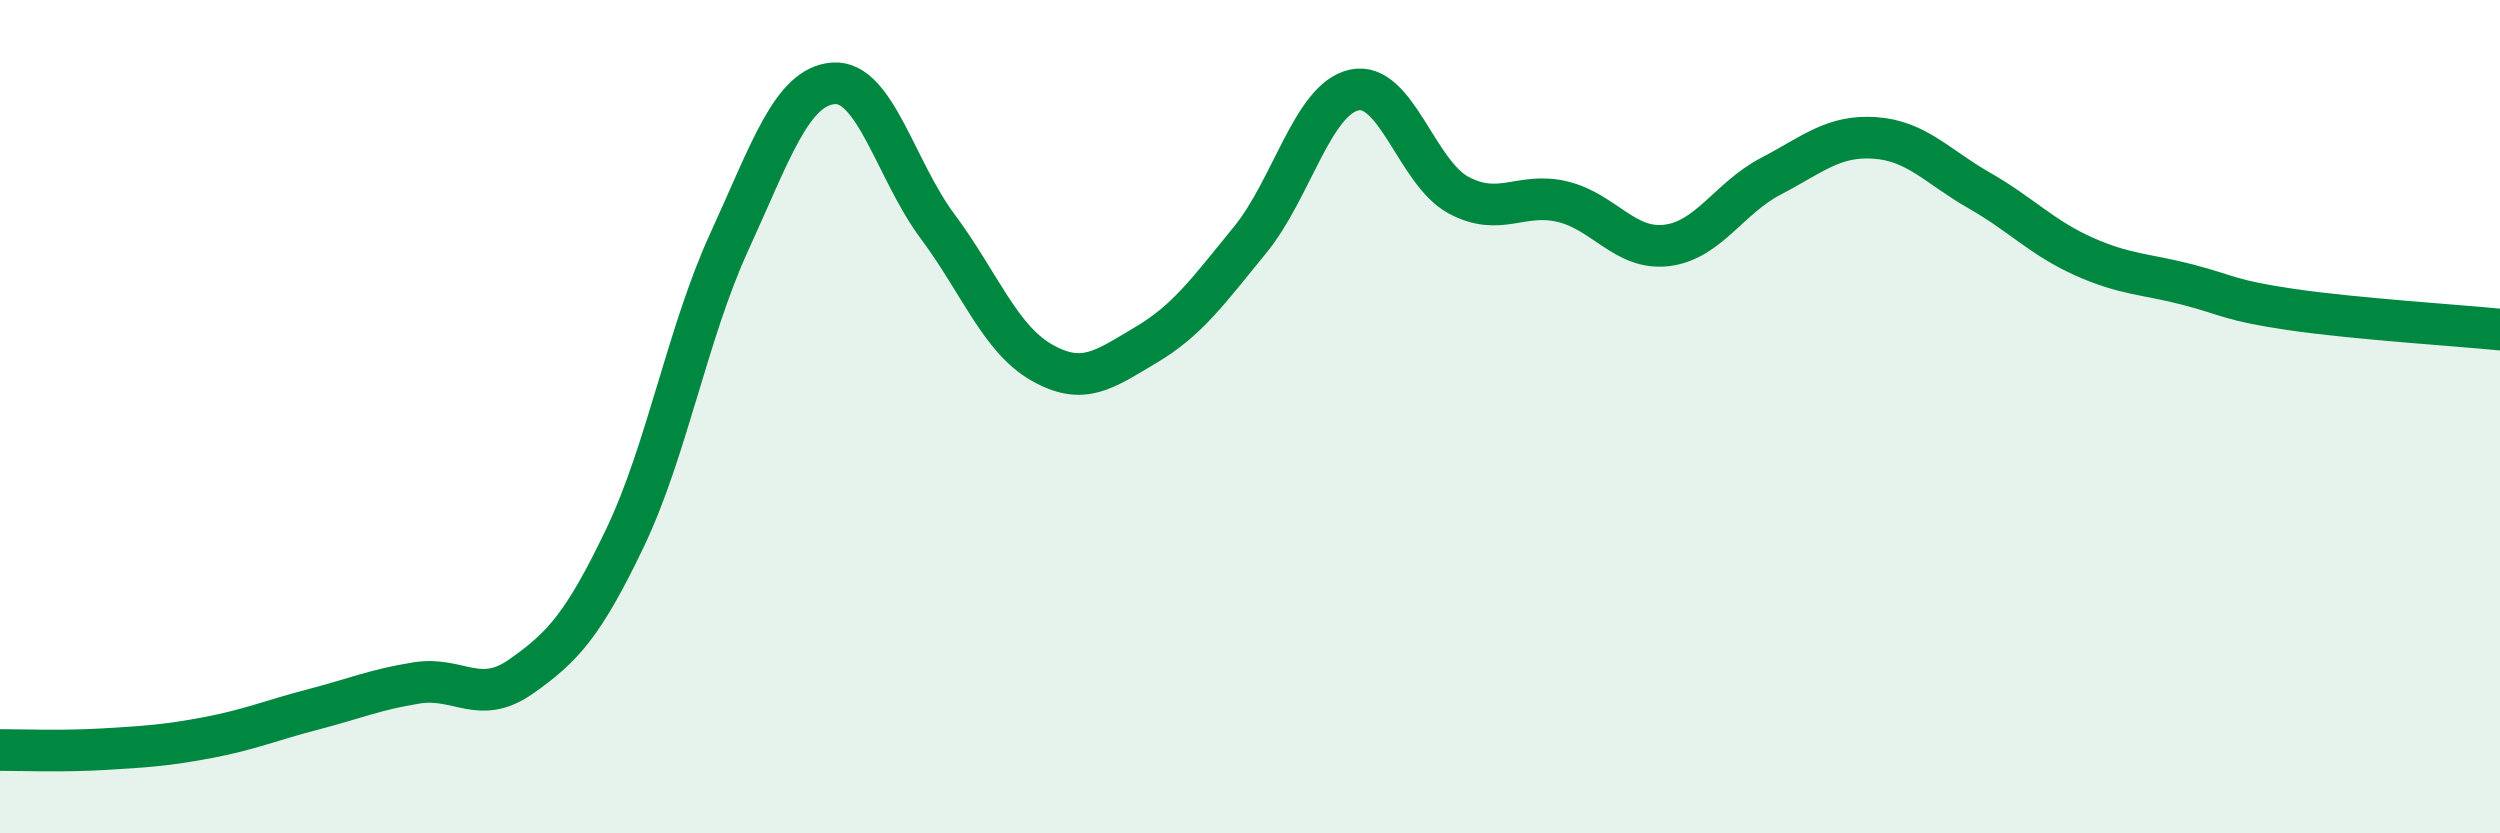 
    <svg width="60" height="20" viewBox="0 0 60 20" xmlns="http://www.w3.org/2000/svg">
      <path
        d="M 0,18 C 0.5,18 1.5,18.04 2.5,17.98 C 3.5,17.92 4,17.89 5,17.7 C 6,17.51 6.5,17.29 7.5,17.03 C 8.5,16.77 9,16.55 10,16.39 C 11,16.23 11.5,16.94 12.5,16.24 C 13.5,15.54 14,15 15,12.91 C 16,10.82 16.5,7.99 17.5,5.81 C 18.5,3.63 19,2.08 20,2 C 21,1.92 21.5,4.09 22.5,5.43 C 23.5,6.77 24,8.13 25,8.7 C 26,9.27 26.5,8.87 27.5,8.28 C 28.5,7.69 29,6.98 30,5.76 C 31,4.54 31.5,2.38 32.5,2.16 C 33.5,1.94 34,4.14 35,4.68 C 36,5.22 36.5,4.6 37.5,4.84 C 38.5,5.08 39,6.01 40,5.89 C 41,5.77 41.5,4.75 42.5,4.23 C 43.5,3.71 44,3.24 45,3.31 C 46,3.38 46.5,4 47.5,4.57 C 48.5,5.14 49,5.7 50,6.15 C 51,6.6 51.5,6.57 52.5,6.83 C 53.5,7.09 53.5,7.21 55,7.43 C 56.5,7.65 59,7.81 60,7.91L60 20L0 20Z"
        fill="#008740"
        opacity="0.1"
        stroke-linecap="round"
        stroke-linejoin="round"
      />
      <path
        d="M 0,18 C 0.5,18 1.5,18.04 2.5,17.98 C 3.5,17.92 4,17.89 5,17.7 C 6,17.51 6.5,17.29 7.5,17.03 C 8.5,16.77 9,16.55 10,16.39 C 11,16.23 11.5,16.94 12.5,16.24 C 13.5,15.54 14,15 15,12.91 C 16,10.82 16.5,7.99 17.5,5.81 C 18.5,3.63 19,2.08 20,2 C 21,1.92 21.5,4.09 22.5,5.43 C 23.5,6.77 24,8.13 25,8.7 C 26,9.27 26.5,8.87 27.5,8.28 C 28.5,7.69 29,6.98 30,5.76 C 31,4.54 31.5,2.38 32.5,2.16 C 33.5,1.94 34,4.14 35,4.68 C 36,5.22 36.5,4.6 37.5,4.84 C 38.5,5.08 39,6.01 40,5.89 C 41,5.77 41.5,4.75 42.5,4.23 C 43.5,3.71 44,3.24 45,3.31 C 46,3.38 46.5,4 47.5,4.57 C 48.5,5.14 49,5.7 50,6.15 C 51,6.6 51.5,6.57 52.5,6.83 C 53.5,7.09 53.5,7.21 55,7.43 C 56.5,7.65 59,7.81 60,7.91"
        stroke="#008740"
        stroke-width="1"
        fill="none"
        stroke-linecap="round"
        stroke-linejoin="round"
      />
    </svg>
  